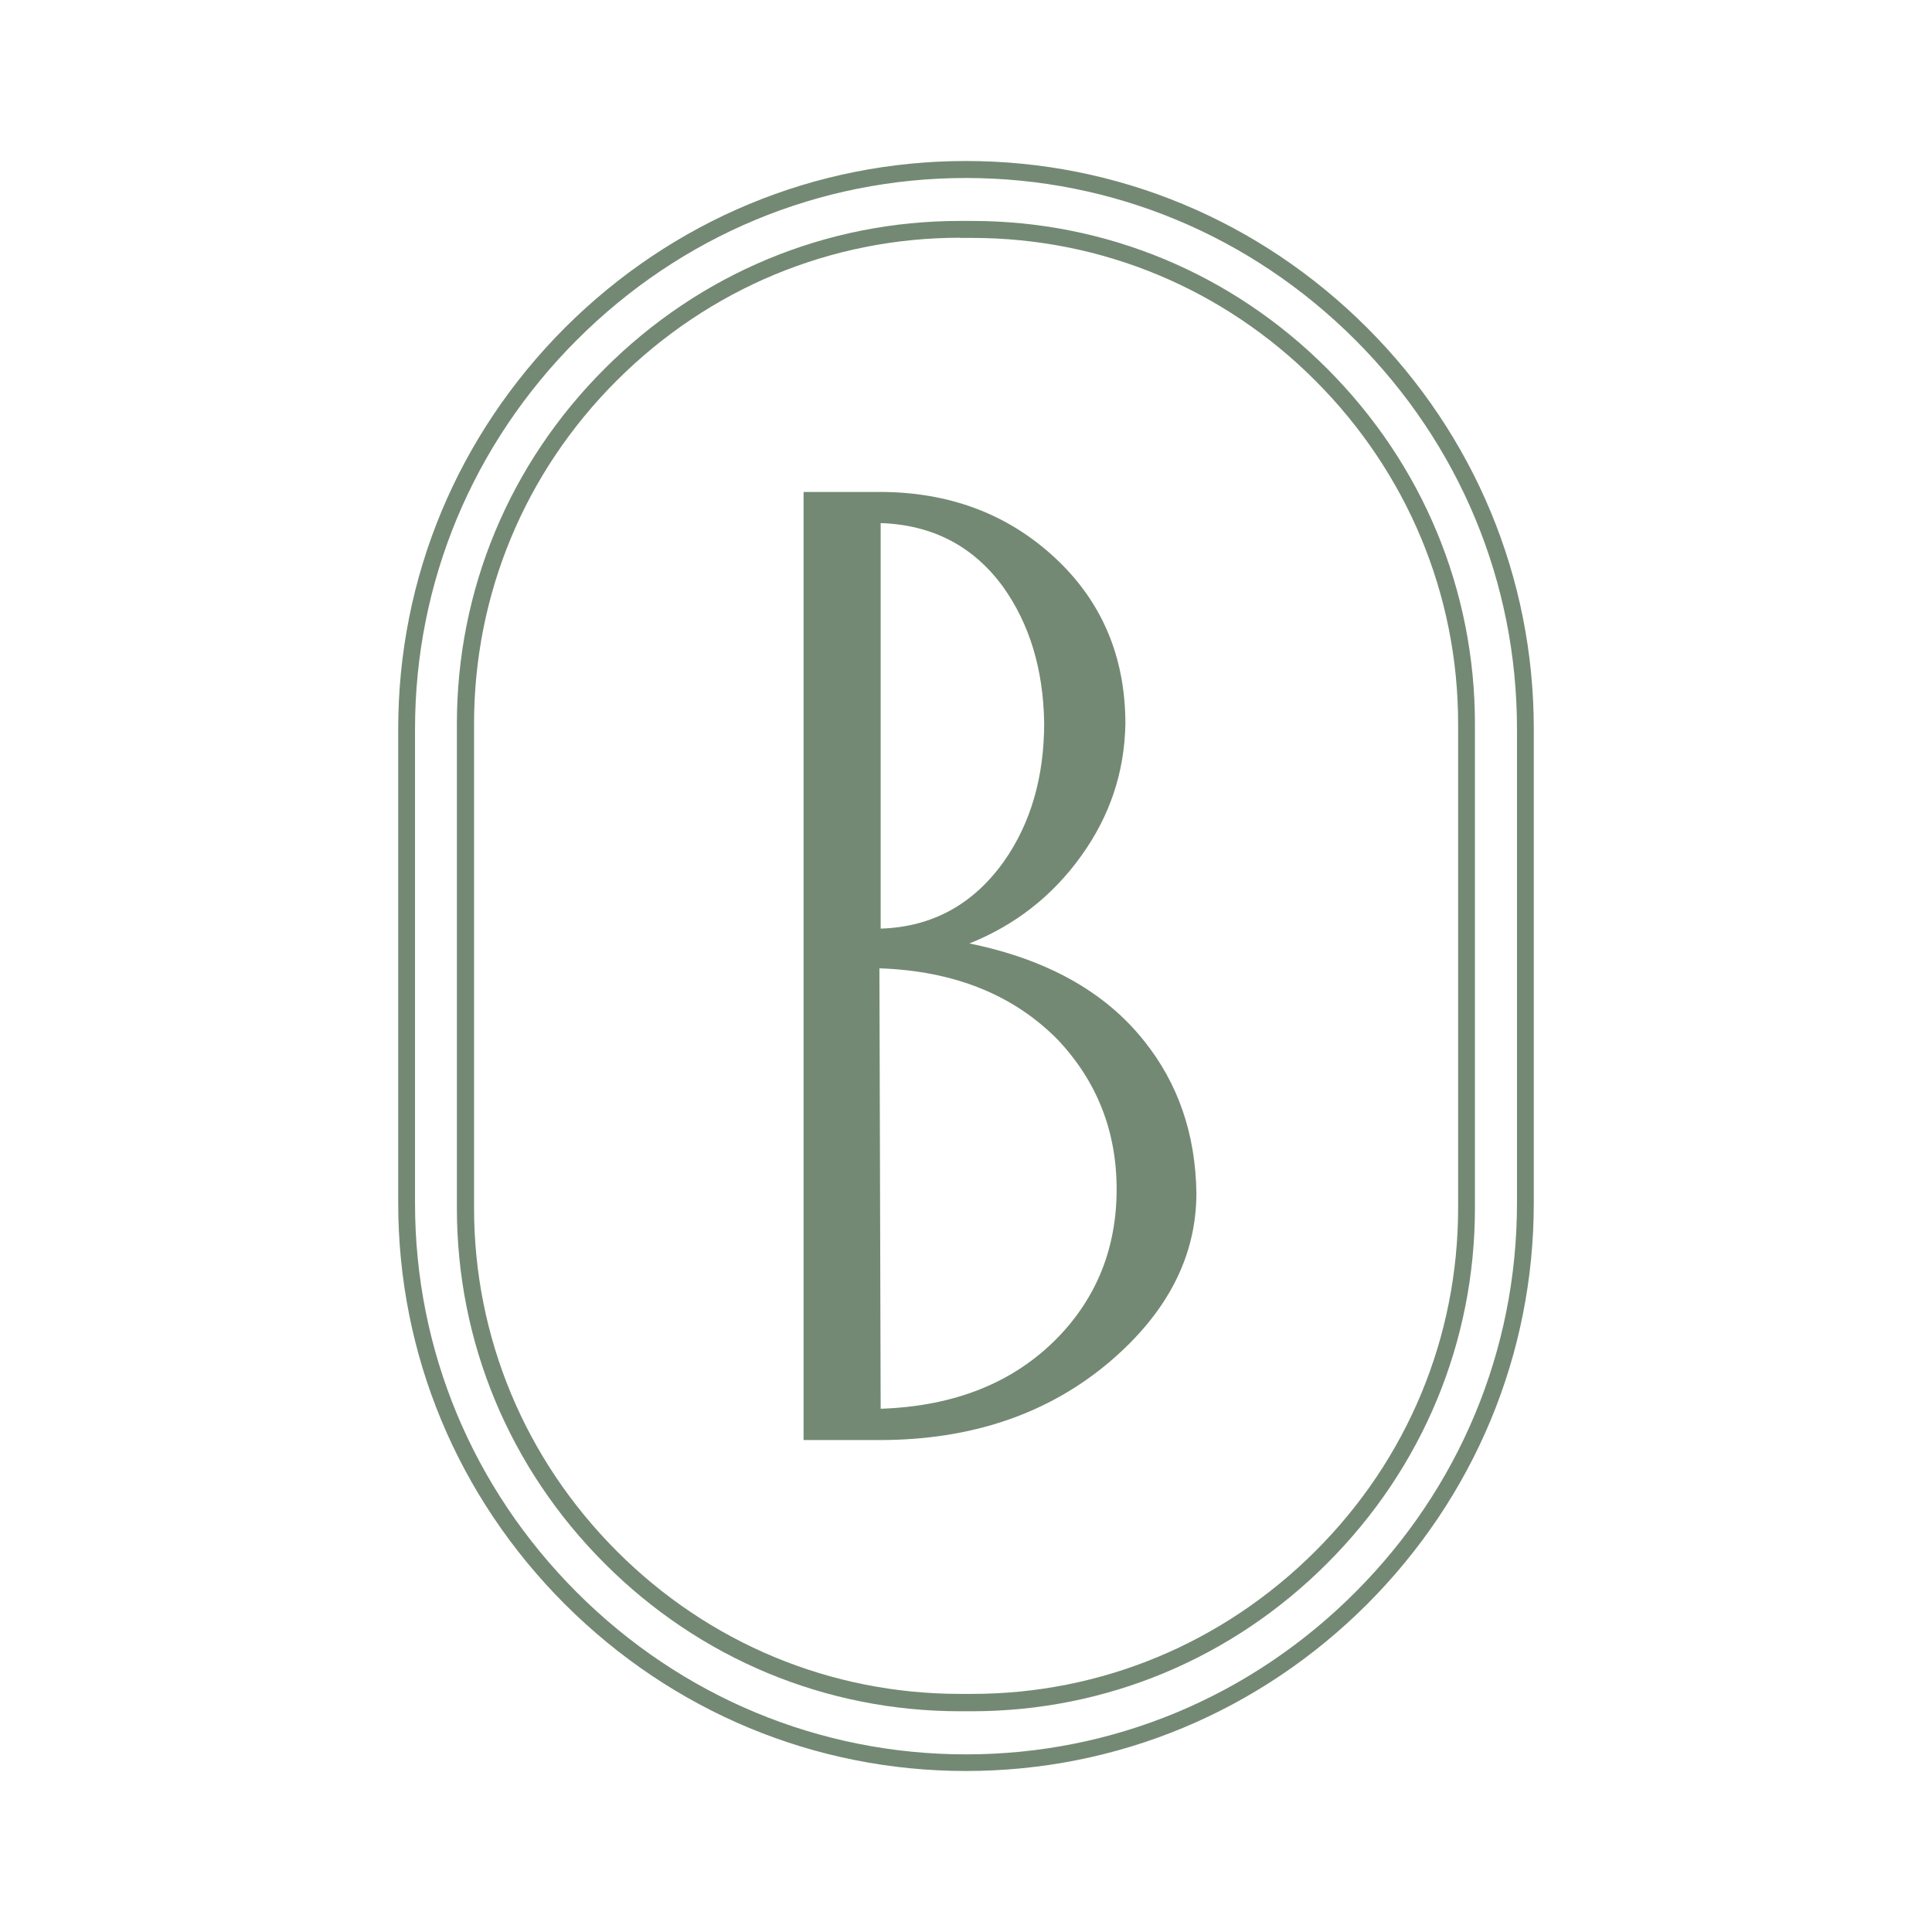 <?xml version="1.0" encoding="UTF-8"?>
<svg data-bbox="222.6 90 634.8 900" viewBox="0 0 1080 1080" xmlns="http://www.w3.org/2000/svg" data-type="color">
    <g>
        <path d="M668.8 666.9c0 35.3-16.1 66.7-48.3 94.2C586 790.4 543 805 491.7 805h-42.5V275h42.5c38.8 0 71.4 12.2 97.8 36.6 26.4 24.4 39.6 55.5 39.6 93.1-.5 27-8.7 51.6-24.8 73.9-16 22.3-36.9 38.6-62.4 48.8 43.2 8.8 75.8 27 97.6 54.4 19.1 23.8 28.8 52.1 29.3 85.1zm-44.6-2.1c0-32.5-11-60.4-33-83.7-24.8-25.1-58-38.4-99.6-39.8l.7 246.2c41.4-1.4 74.4-14.6 99-39.8 21.9-22.6 32.9-50.3 32.9-82.9zM583.7 404c-.5-29.8-8.1-55.1-23-76-16.7-22.8-39.5-34.6-68.4-35.6v226.7c28.8-.9 51.8-13.5 69-37.7 15-21.4 22.4-47.2 22.4-77.4z" fill="#748974" data-color="1"/>
        <path d="M540 990c-84.4 0-164-33.1-224.2-93.2-60.1-60.1-93.2-139.7-93.2-224.2V407.4c0-84.4 33.1-164 93.2-224.2C376 123.1 455.6 90 540 90s164 33.1 224.2 93.2c60.1 60.1 93.2 139.7 93.2 224.2v265.2c0 84.4-33.1 164-93.2 224.2C704 956.9 624.4 990 540 990zm0-890.5c-81.9 0-159.1 32.1-217.5 90.5-58.3 58.3-90.5 135.6-90.5 217.5v265.2c0 81.9 32.1 159.1 90.5 217.5 58.3 58.3 135.6 90.5 217.5 90.5s159.1-32.1 217.5-90.5c58.3-58.3 90.5-135.6 90.5-217.5V407.4c0-81.9-32.1-159.1-90.5-217.5-58.4-58.3-135.6-90.4-217.5-90.4z" fill="#748974" data-color="1"/>
        <path d="M543.3 956.6h-6.7c-74.8 0-145.4-29.3-198.6-82.6-53.3-53.3-82.6-123.8-82.6-198.6V404.7c0-74.8 29.3-145.4 82.6-198.6 53.3-53.3 123.8-82.6 198.6-82.6h6.7c74.8 0 145.4 29.3 198.6 82.6 53.3 53.3 82.6 123.8 82.6 198.6v270.6c0 74.8-29.3 145.4-82.6 198.6-53.2 53.3-123.8 82.7-198.6 82.7zm-6.6-823.7c-72.3 0-140.4 28.4-191.9 79.8S265 332.3 265 404.6v270.6c0 72.3 28.4 140.4 79.8 191.9s119.6 79.8 191.9 79.8h6.7c72.3 0 140.4-28.4 191.9-79.8s79.8-119.6 79.8-191.9V404.7c0-72.3-28.4-140.4-79.8-191.9S615.7 133 543.4 133h-6.7z" fill="#748974" data-color="1"/>
    </g>
</svg>
